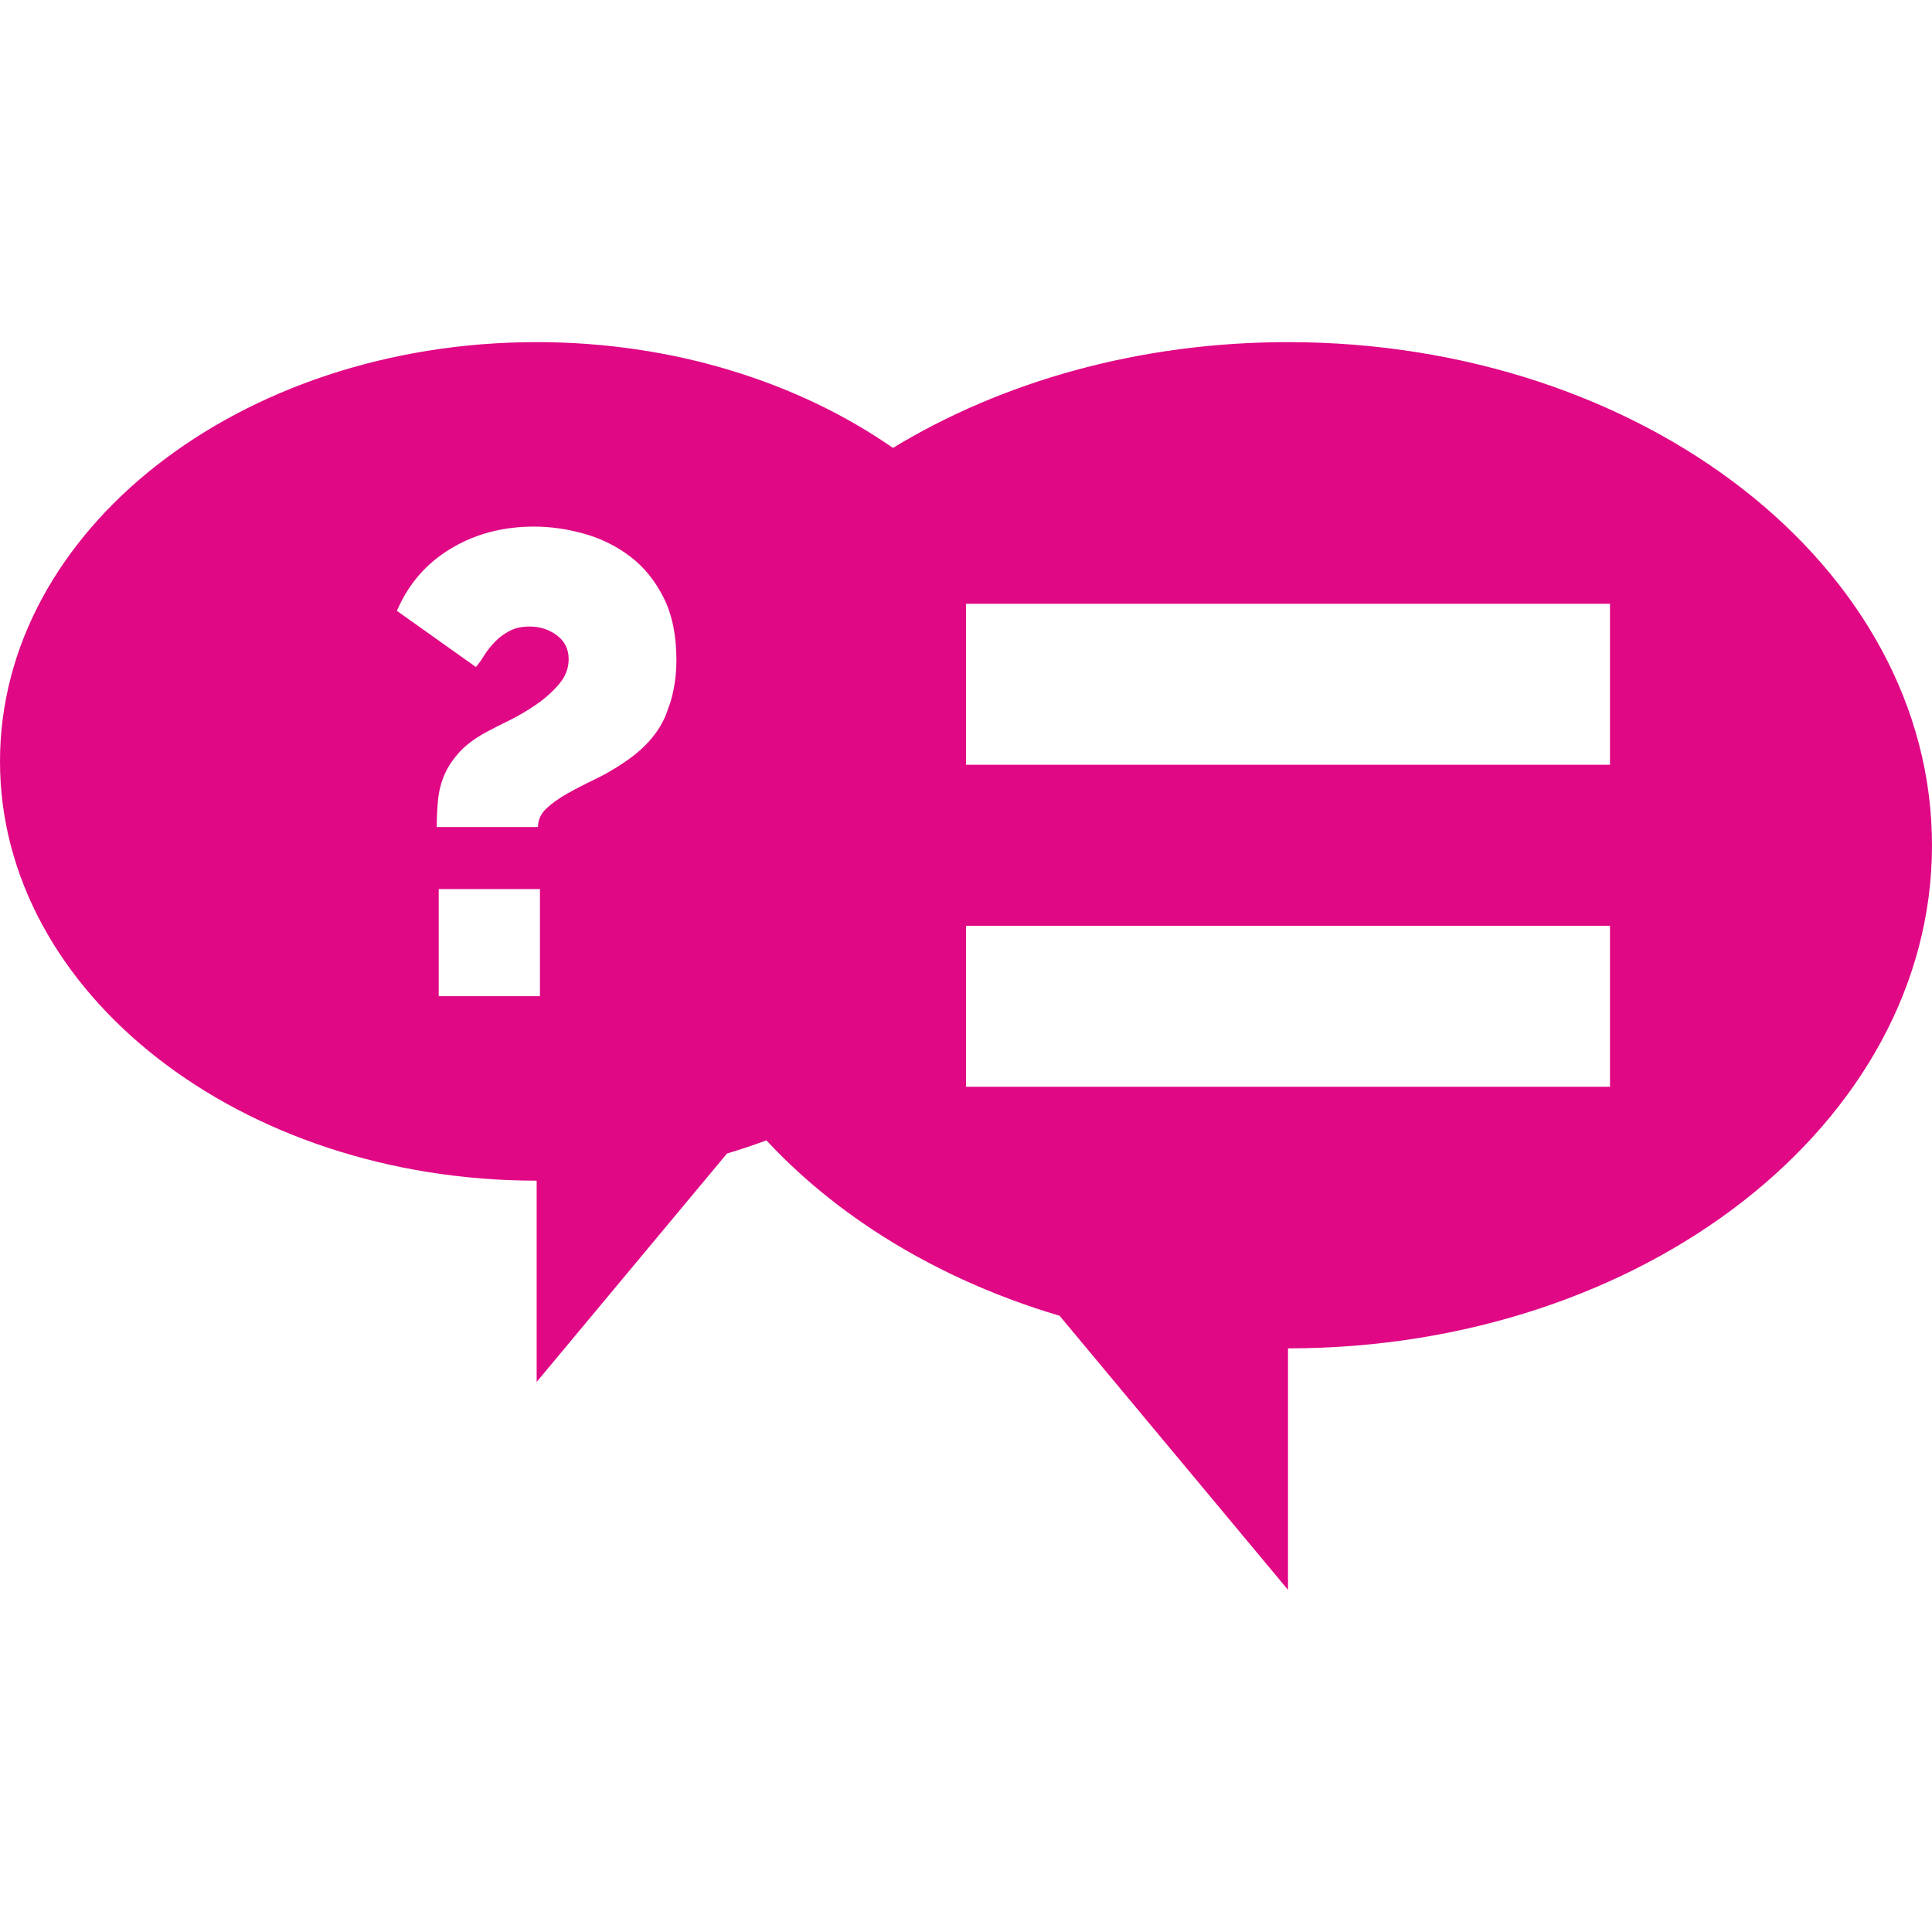 <?xml version="1.0" encoding="iso-8859-1"?>
<!-- Generator: Adobe Illustrator 19.0.0, SVG Export Plug-In . SVG Version: 6.00 Build 0)  -->
<svg xmlns="http://www.w3.org/2000/svg" xmlns:xlink="http://www.w3.org/1999/xlink" version="1.1" id="Layer_1" x="0px" y="0px" viewBox="0 0 512 512" style="enable-background:new 0 0 512 512;" xml:space="preserve" width="512px" height="512px">
<g>
	<g>
		<path d="M341.333,90.667c-39.457,0-75.782,10.465-104.687,28.031c-25.116-17.435-58.183-28.031-94.424-28.031    C63.674,90.667,0,140.413,0,201.778c0,61.366,63.674,111.111,142.222,111.111v53.333l50.445-60.534    c3.551-1.052,7.03-2.22,10.438-3.484c0.7,0.754,1.408,1.502,2.126,2.244c0.098,0.101,0.198,0.201,0.296,0.302    c2.463,2.523,5.038,4.976,7.72,7.354c0.102,0.091,0.208,0.182,0.31,0.273c2.704,2.385,5.515,4.692,8.428,6.919    c0.087,0.067,0.175,0.134,0.263,0.201c2.957,2.25,6.016,4.417,9.175,6.497c0.05,0.033,0.098,0.065,0.148,0.098    c14.538,9.549,31.141,17.236,49.216,22.596c0.004,0.001,0.009,0.003,0.013,0.004l60.534,72.641v-64    C435.59,357.333,512,297.64,512,224C512,150.362,435.59,90.667,341.333,90.667z M143.087,264h-26.826v-28.385h26.826V264z     M177.66,186.135c-0.41,1.082-0.802,2.17-1.178,3.264c-0.085,0.203-0.162,0.411-0.25,0.613c-2.02,4.557-5.625,8.565-10.817,12.026    c-2.54,1.731-5.134,3.231-7.788,4.5c-2.655,1.274-5.106,2.54-7.357,3.807c-2.249,1.273-4.097,2.597-5.538,3.984    c-1.445,1.384-2.163,2.999-2.163,4.844H115.74c0-2.423,0.115-4.817,0.347-7.182c0.229-2.364,0.806-4.614,1.731-6.75    c0.923-2.135,2.307-4.18,4.154-6.144c1.845-1.961,4.328-3.749,7.442-5.366c1.269-0.691,3.086-1.614,5.453-2.768    c2.362-1.153,4.729-2.537,7.094-4.153c2.364-1.616,4.415-3.433,6.144-5.454c1.731-2.018,2.596-4.24,2.596-6.663    c0-2.654-1.038-4.762-3.118-6.316c-2.075-1.559-4.497-2.338-7.266-2.338c-2.078,0-3.867,0.404-5.365,1.212    c-1.502,0.808-2.799,1.792-3.893,2.941c-1.098,1.156-2.021,2.34-2.771,3.548c-0.751,1.213-1.471,2.223-2.163,3.029l-20.944-14.885    c2.999-7.036,7.73-12.517,14.194-16.442c6.458-3.922,13.844-5.887,22.153-5.887c4.383,0,8.825,0.636,13.325,1.906    c4.501,1.271,8.569,3.288,12.203,6.059c3.637,2.768,6.579,6.404,8.828,10.903c2.251,4.5,3.373,9.983,3.373,16.442    C179.258,178.881,178.719,182.635,177.66,186.135z M426.667,288H256v-42.667h170.667V288z M426.667,202.667H256V160h170.667    V202.667z" fill="#e00885"/>
	</g>
</g>
<g>
</g>
<g>
</g>
<g>
</g>
<g>
</g>
<g>
</g>
<g>
</g>
<g>
</g>
<g>
</g>
<g>
</g>
<g>
</g>
<g>
</g>
<g>
</g>
<g>
</g>
<g>
</g>
<g>
</g>
</svg>
